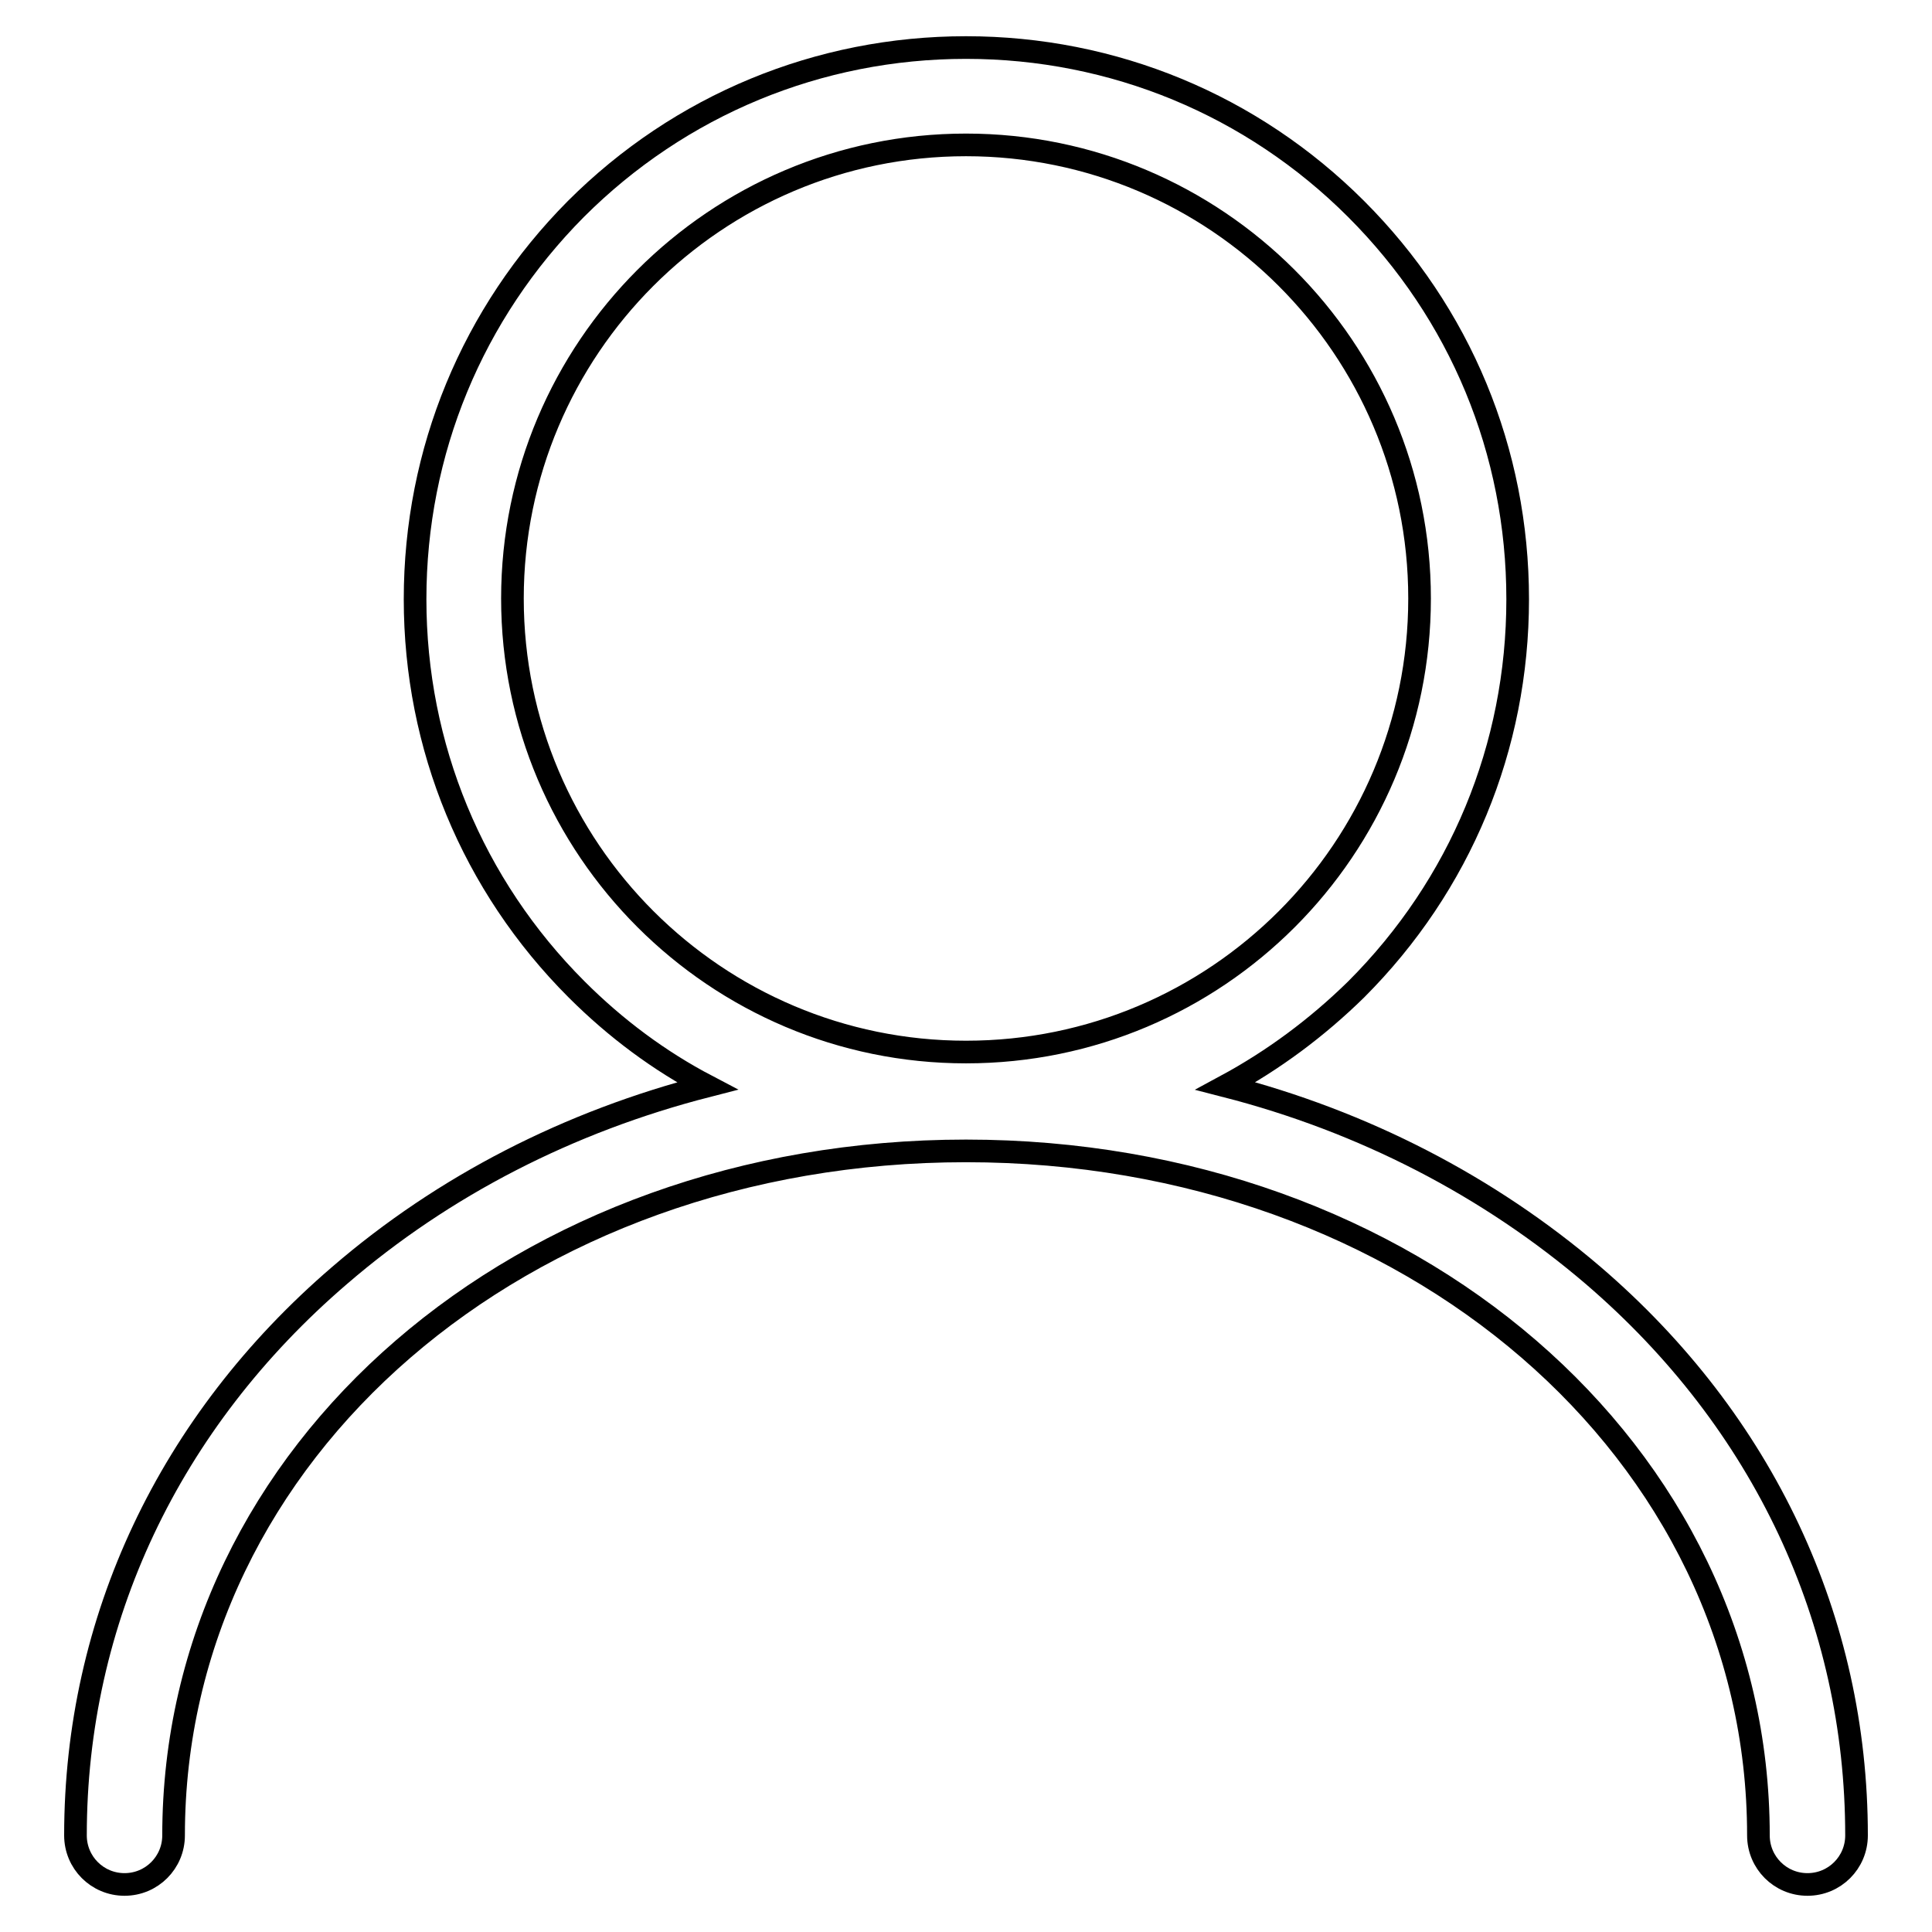 <?xml version="1.0" encoding="utf-8"?>
<!-- Svg Vector Icons : http://www.onlinewebfonts.com/icon -->
<!DOCTYPE svg PUBLIC "-//W3C//DTD SVG 1.1//EN" "http://www.w3.org/Graphics/SVG/1.1/DTD/svg11.dtd">
<svg version="1.1" xmlns="http://www.w3.org/2000/svg" xmlns:xlink="http://www.w3.org/1999/xlink" x="0px" y="0px" viewBox="0 0 256 256" enable-background="new 0 0 256 256" xml:space="preserve">
<g><g><path stroke-width="3" fill-opacity="0" stroke="#000000"  d="M211.1,169c-13.8-11.8-30.4-20.4-48.7-25.1c6.3-3.4,12.1-7.7,17.3-12.8c13.8-13.8,21.4-32.1,21.4-51.7s-7.6-37.9-21.4-51.7C165.9,13.9,147.5,6.3,128,6.3c-19.5,0-37.9,7.6-51.7,21.4C62.6,41.5,55,59.8,55,79.4c0,19.5,7.6,37.9,21.4,51.7c5.2,5.2,11,9.5,17.3,12.8c-18.3,4.7-34.9,13.2-48.7,25.1C22.4,188.4,10,214.7,10,243.2c0,3.6,2.9,6.5,6.5,6.5s6.5-2.9,6.5-6.5c0-50.9,46.1-90.7,105-90.7c58.9,0,105,39.8,105,90.7c0,3.6,2.9,6.5,6.5,6.5c3.6,0,6.5-2.9,6.5-6.5C246,214.7,233.7,188.4,211.1,169z M67.9,79.3c0-33.1,26.9-60.1,60.1-60.1c33.1,0,60.1,26.9,60.1,60.1s-26.9,60.1-60.1,60.1C94.9,139.4,67.9,112.5,67.9,79.3z"/></g></g>
</svg>